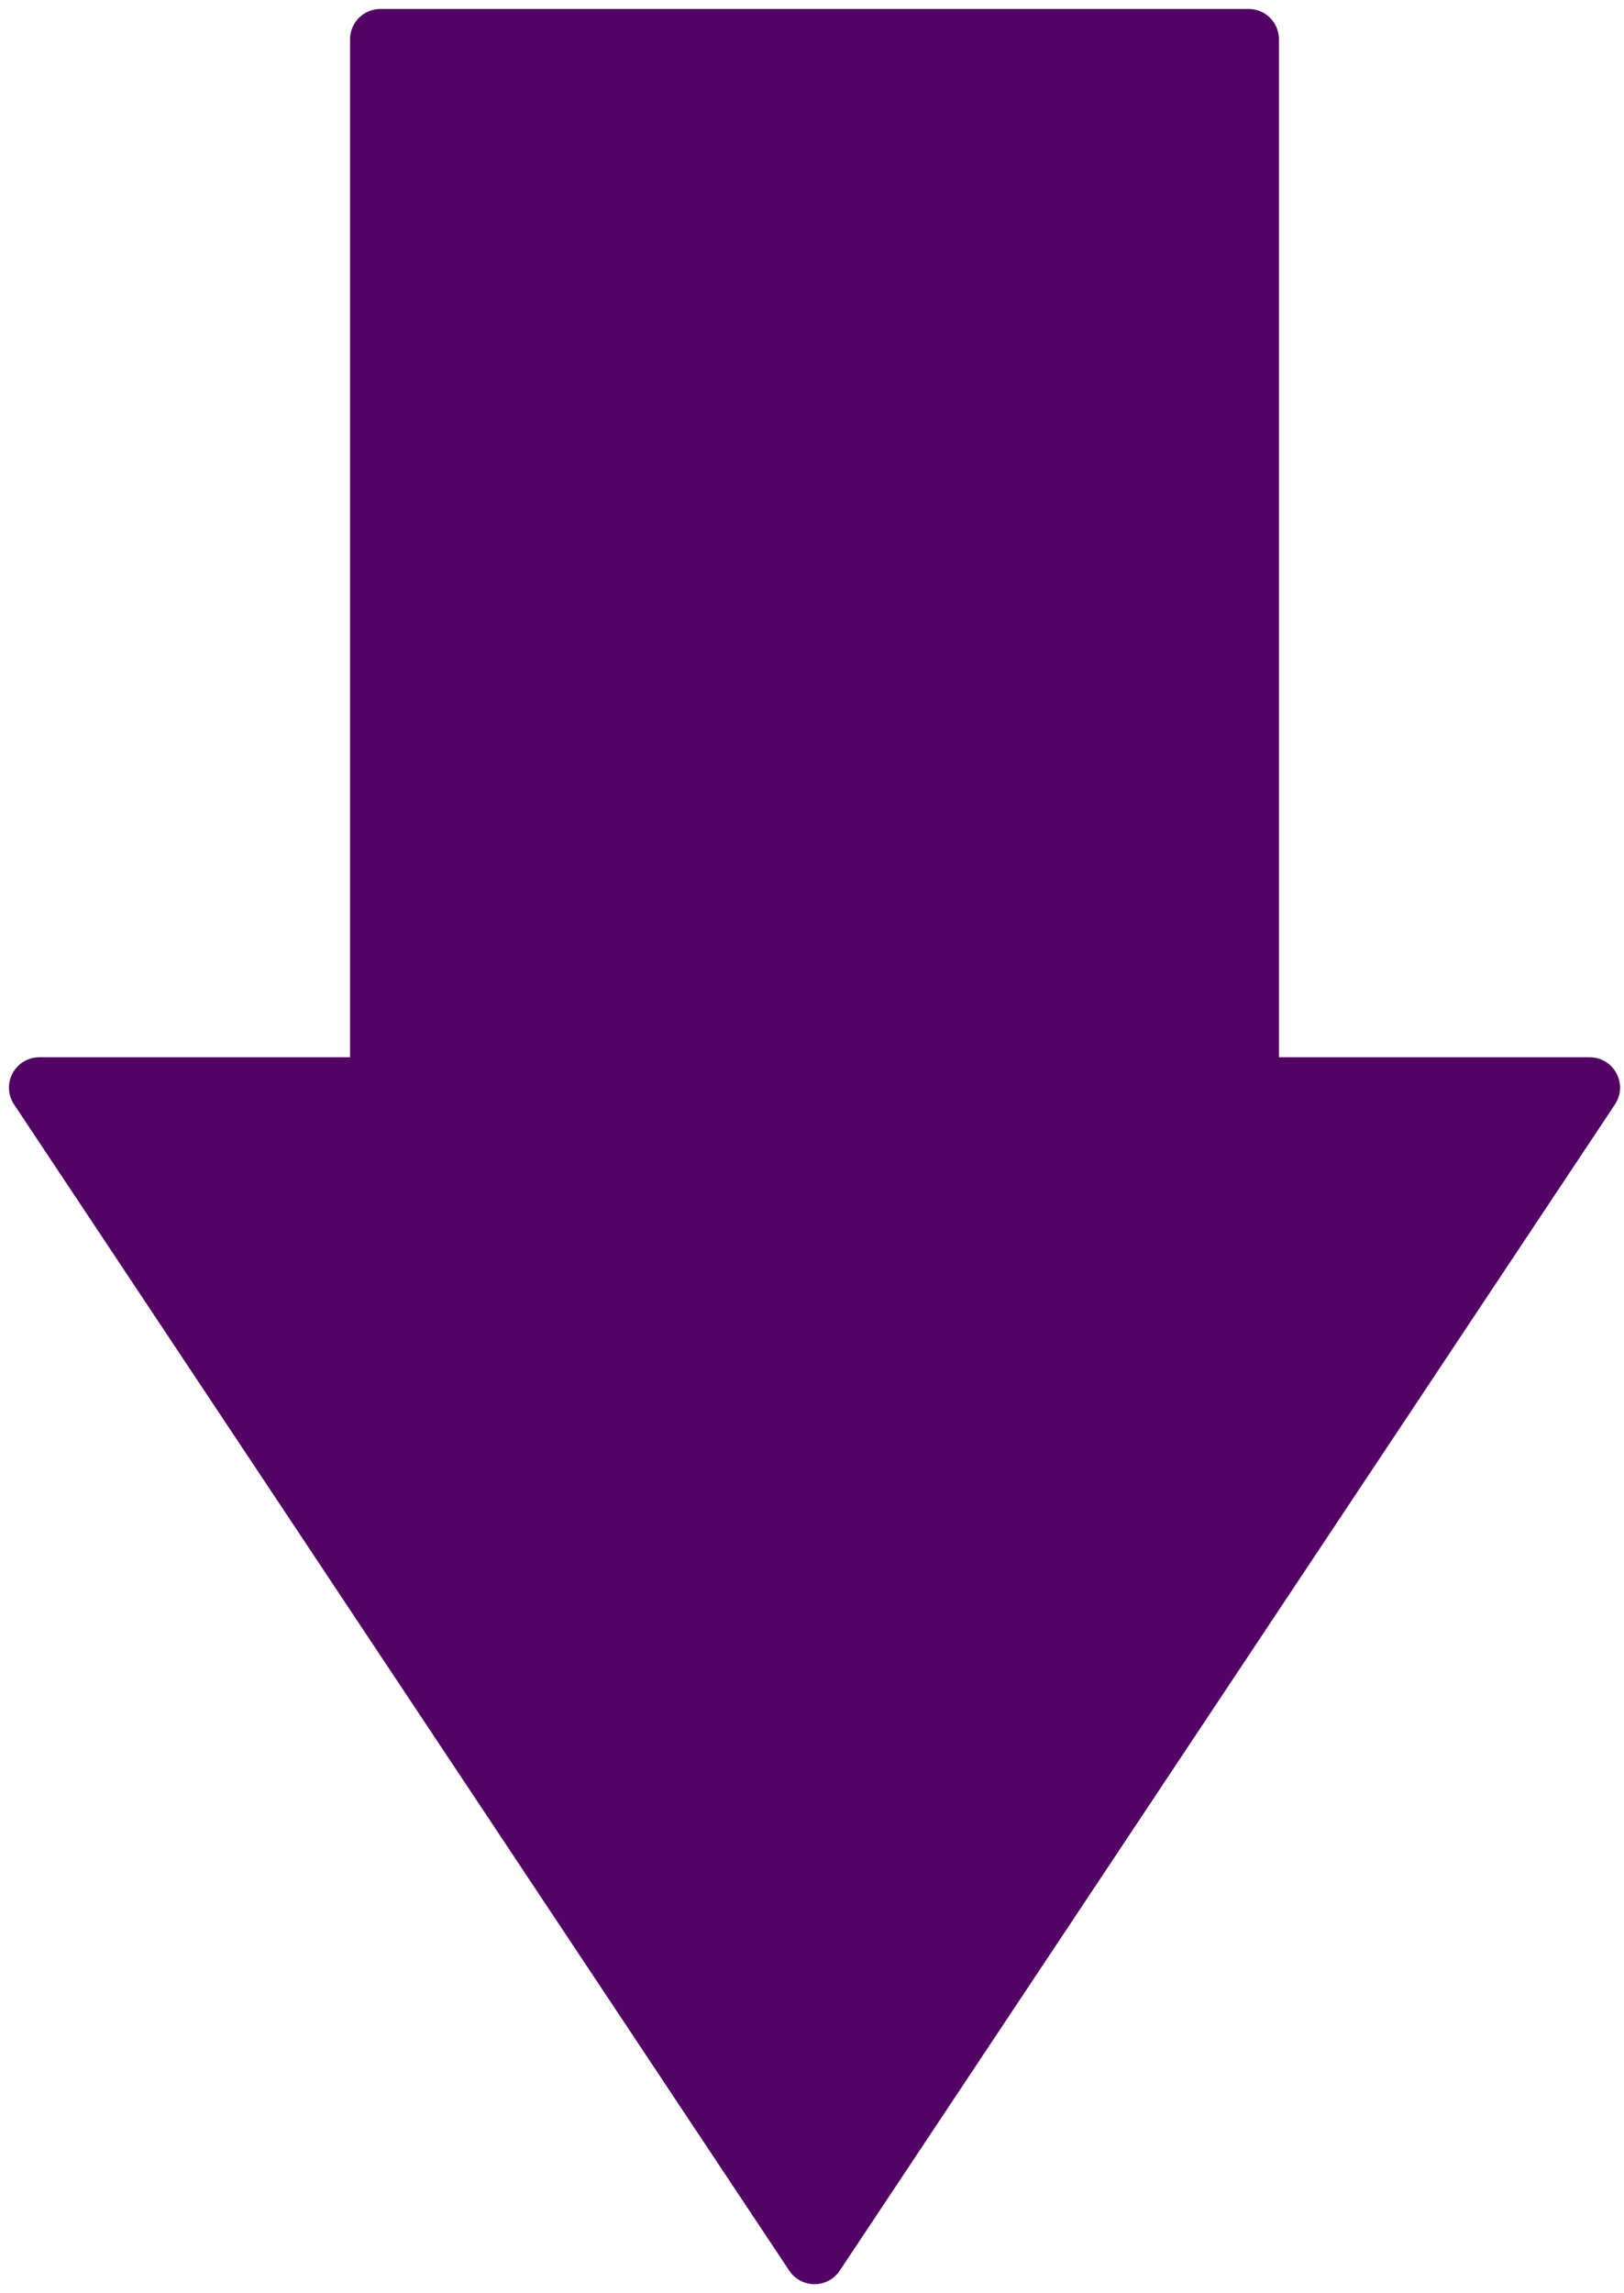 <?xml version="1.0" encoding="UTF-8"?>
<!-- Generated by Pixelmator Pro 3.4.3 -->
<svg width="124" height="175" viewBox="0 0 124 175" xmlns="http://www.w3.org/2000/svg">
    <path id="Arrow" fill="#520363" fill-rule="evenodd" stroke="#520363" stroke-width="4.632" stroke-linejoin="round" d="M 62.191 172 L 3 83 L 29.044 83 L 29.044 3 L 95.338 3 L 95.338 83 L 121.382 83 Z"/>
</svg>
